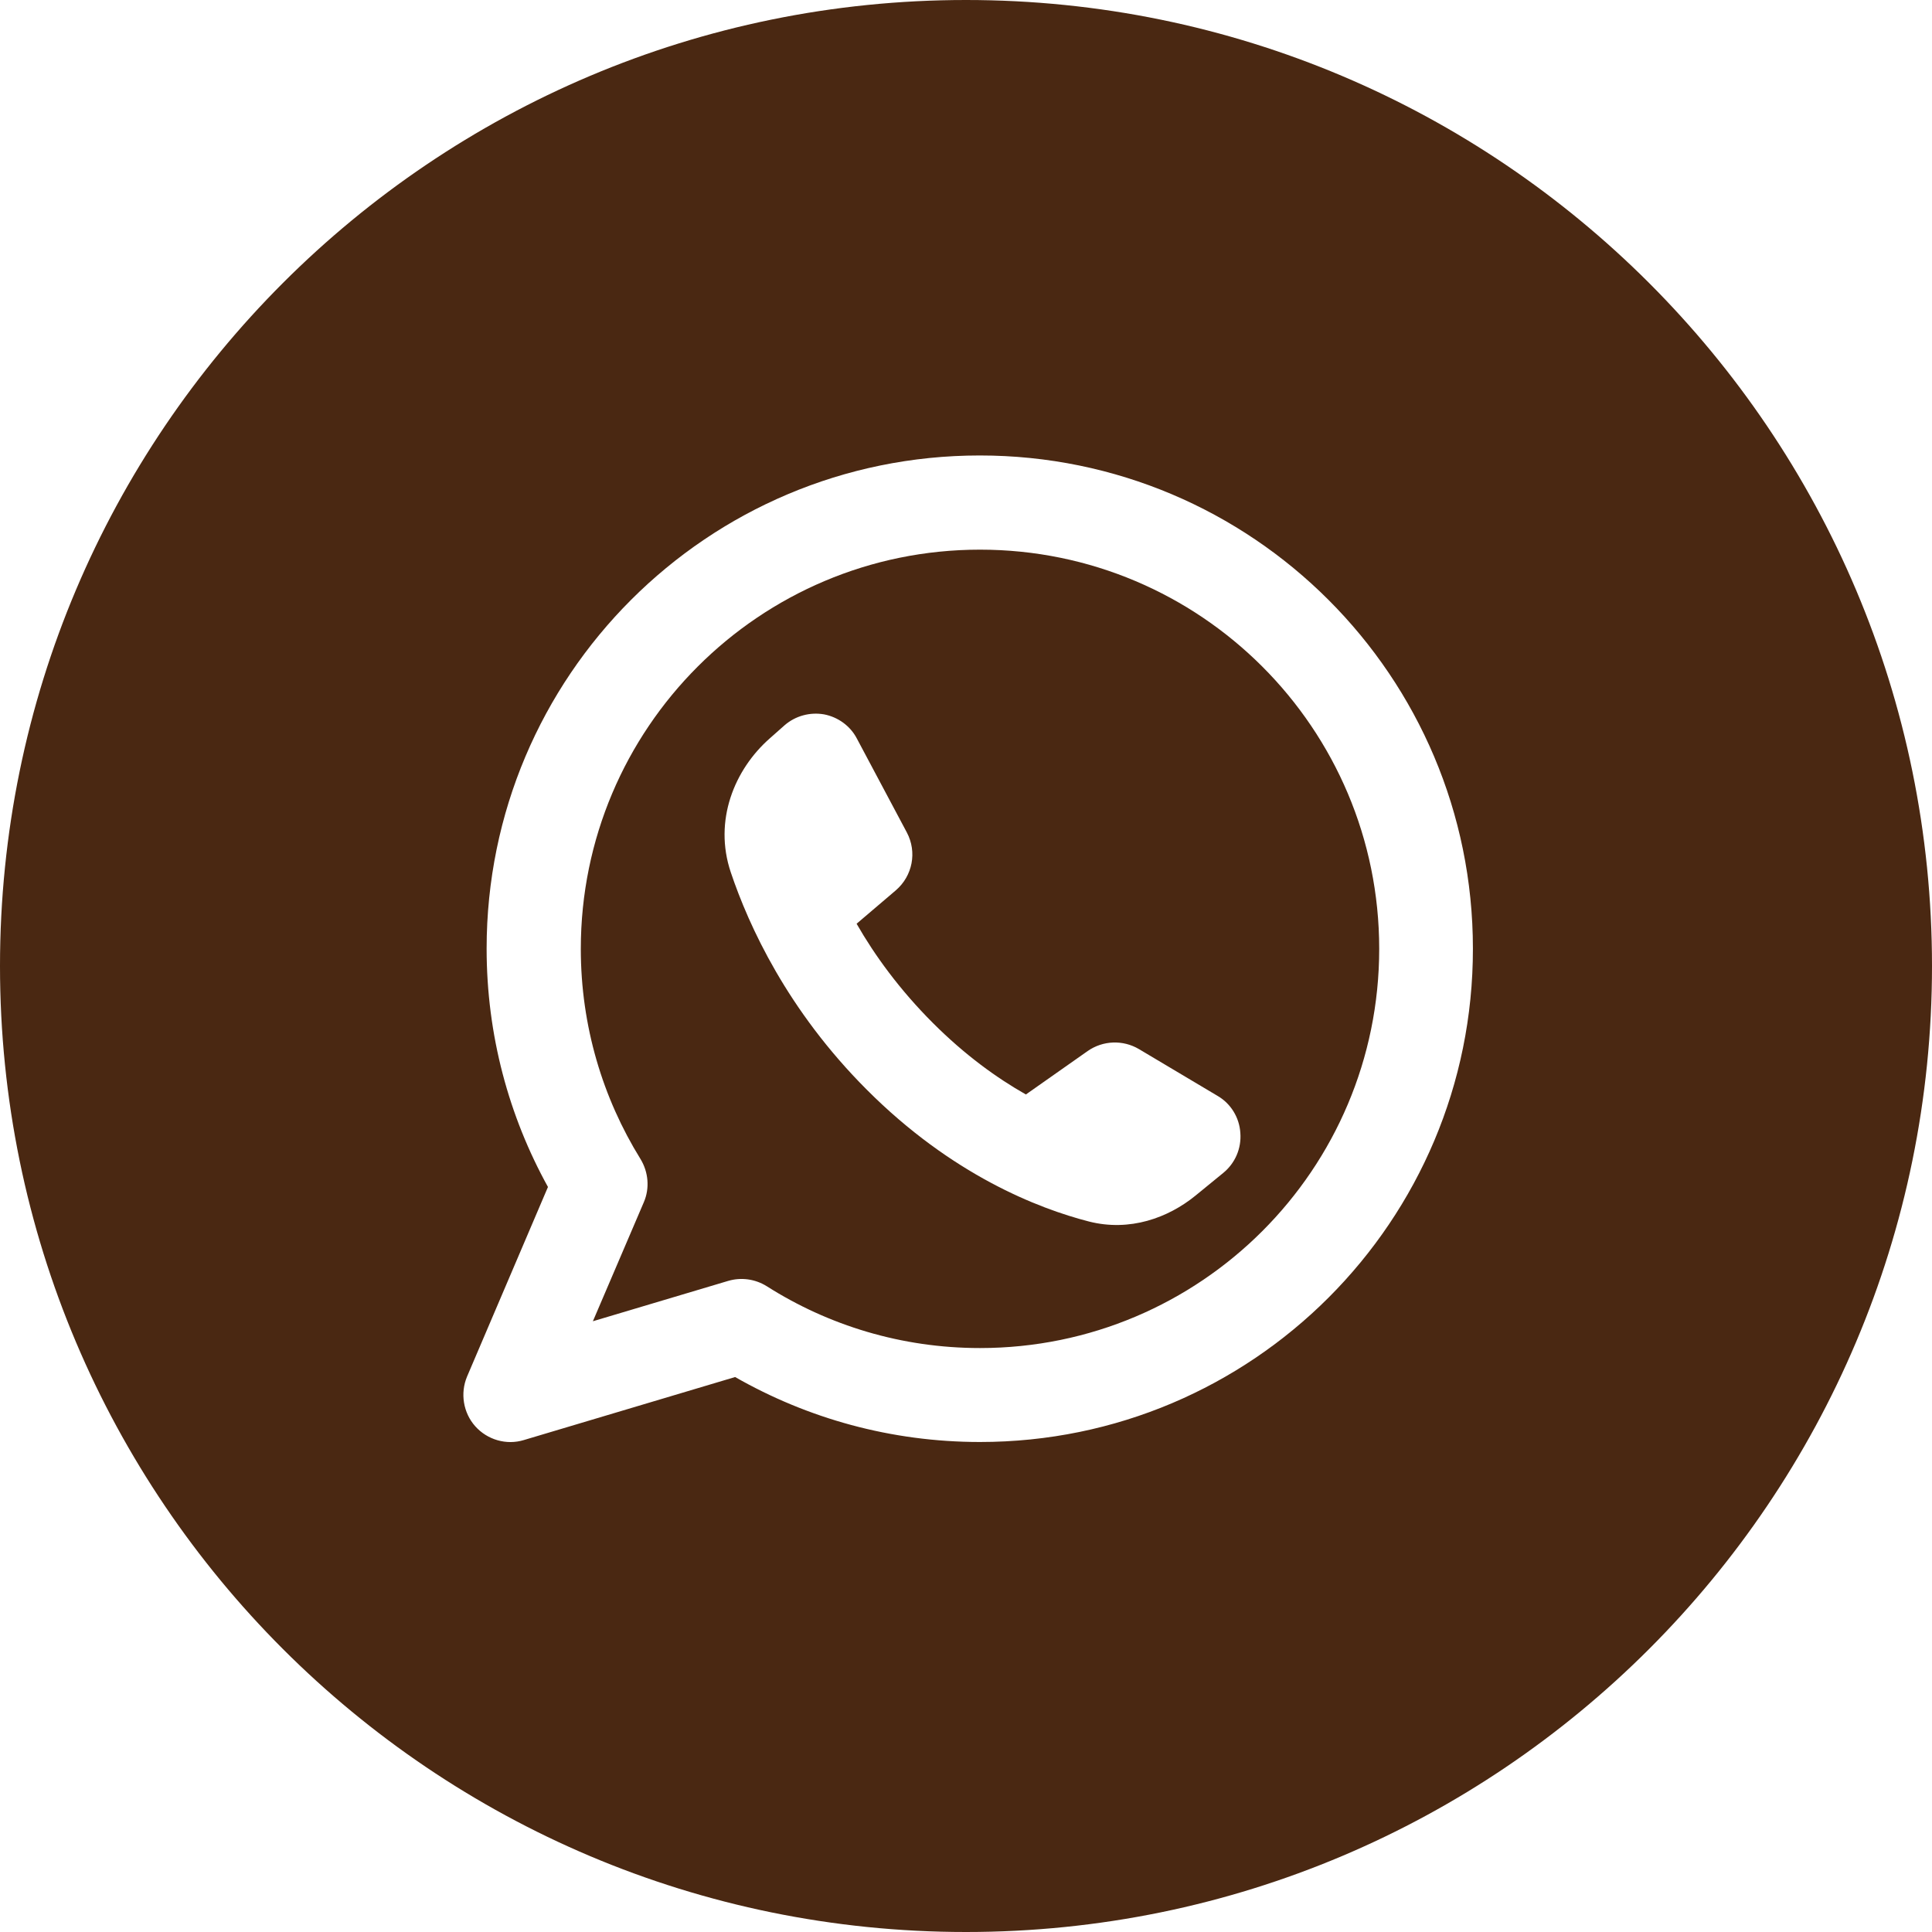 <?xml version="1.0" encoding="UTF-8"?> <!-- Generator: Adobe Illustrator 27.3.1, SVG Export Plug-In . SVG Version: 6.00 Build 0) --> <svg xmlns="http://www.w3.org/2000/svg" xmlns:xlink="http://www.w3.org/1999/xlink" id="Layer_1" x="0px" y="0px" viewBox="0 0 800 800" style="enable-background:new 0 0 800 800;" xml:space="preserve"> <style type="text/css"> .st0{fill:#4A2812;} </style> <g> <path class="st0" d="M405.8,227.6c-91.3,0-165.3,74-165.3,165.3c0,32,9.1,61.8,24.7,87c3.3,5.4,3.9,12.1,1.4,17.9l-21.1,49.3 l56-16.7c5.4-1.6,11.2-0.8,16,2.2c25.5,16.2,55.8,25.6,88.3,25.6c91.3,0,165.3-74,165.3-165.3C571.1,301.6,497.1,227.6,405.8,227.6 z M506.5,485.7l-11.5,9.4c-11.3,9.2-27.2,15-44.1,10.7c-21-5.4-56.8-19.3-92-54.6c-32.8-32.8-48.8-67.7-56.3-90 c-7.2-21.4,1.5-42.6,16.2-55.5l6.1-5.4c4.5-3.9,10.5-5.5,16.3-4.5c5.8,1.1,10.9,4.8,13.6,10l20.7,38.9c4.3,8.1,2.4,18-4.6,24 l-16.2,13.8c7.5,13.1,17.8,27.3,31.6,41.1c13.3,13.3,26.5,22.8,38.5,29.6l25.6-18c6.3-4.4,14.6-4.7,21.2-0.8l32.6,19.4 c5.5,3.2,9,9,9.4,15.3C514.1,475.6,511.4,481.7,506.5,485.7z"></path> <path class="st0" d="M400,0C179.1,0,0,179.1,0,400s179.1,400,400,400s400-179.1,400-400S620.9,0,400,0z M405.8,597.1 c-36.9,0-71.5-9.8-101.4-26.9l-87.5,26.1c-7.2,2.2-15.1-0.1-20.1-5.7c-5-5.6-6.3-13.7-3.4-20.6l33.5-78.5 c-16.2-29.3-25.4-62.9-25.4-98.7c0-112.8,91.4-204.2,204.2-204.2c112.8,0,204.2,91.4,204.2,204.2 C610,505.6,518.6,597.1,405.8,597.1z"></path> </g> </svg> 